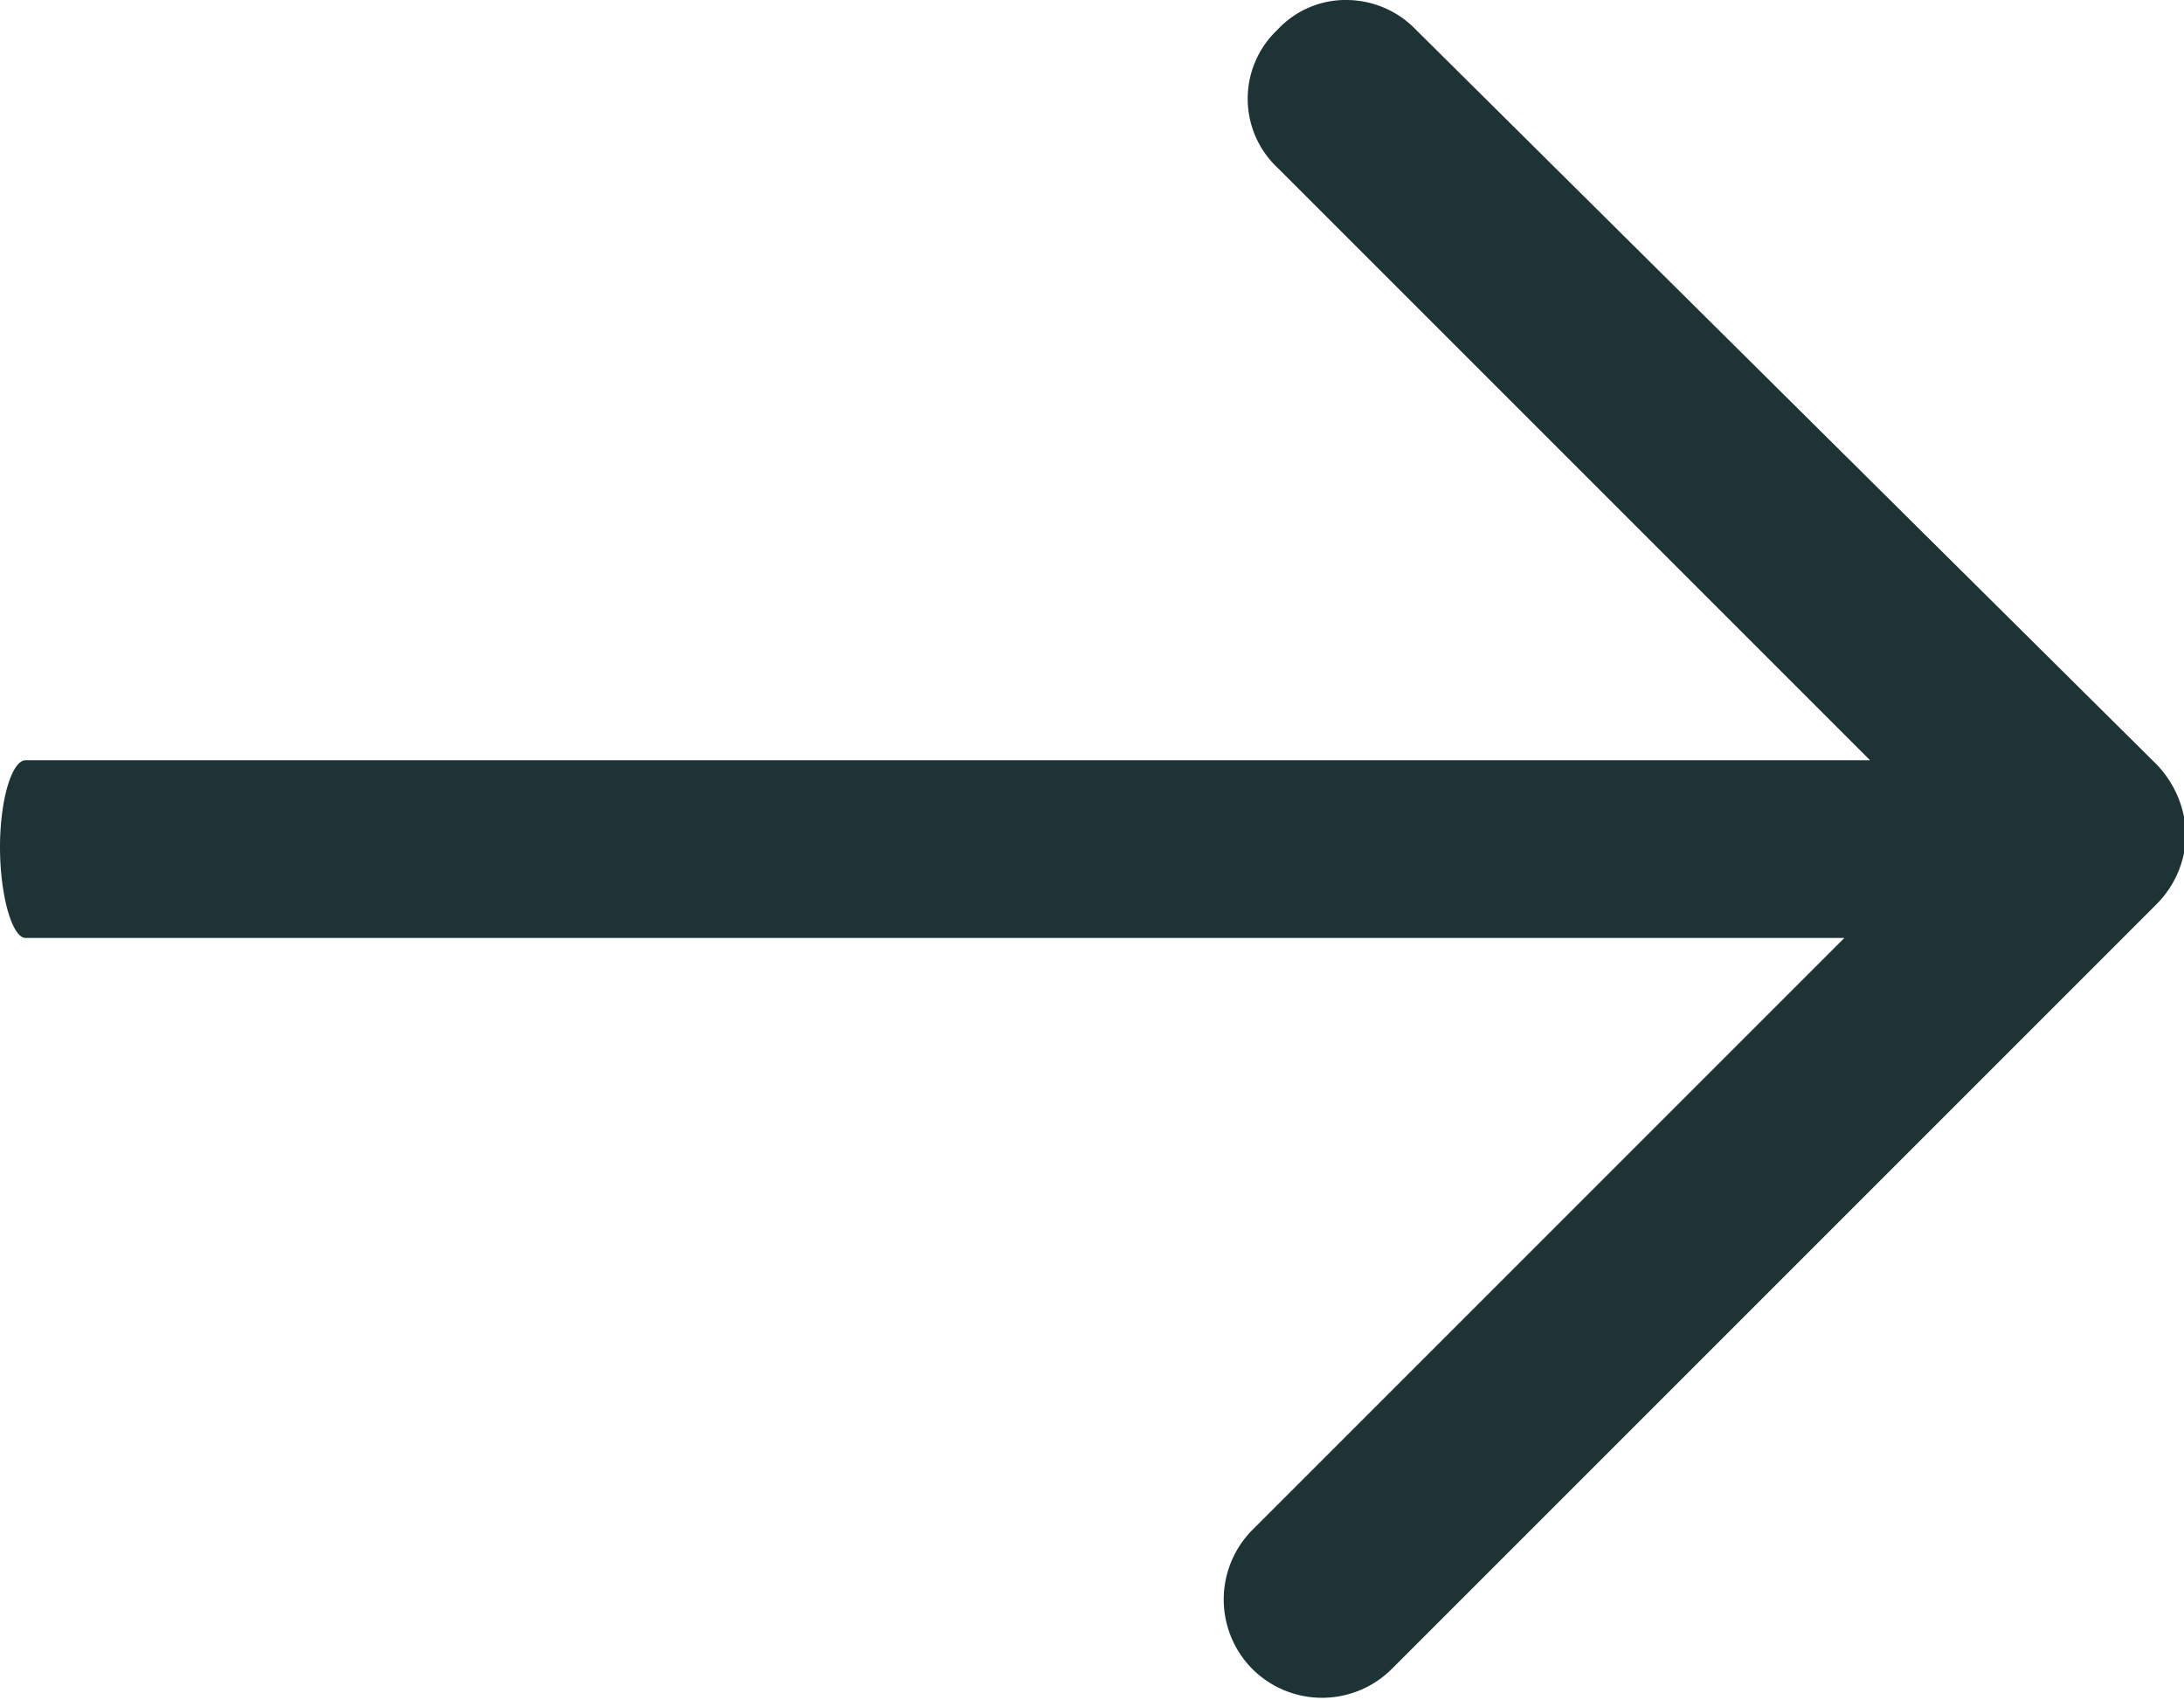 <svg xmlns="http://www.w3.org/2000/svg" viewBox="0 0 11.06 8.61">
      <path d="M.13,4.75H9.34l-3,3a.5.5,0,0,0,0,.7.5.5,0,0,0,.71,0l3.87-3.87a.51.51,0,0,0,.15-.35.53.53,0,0,0-.15-.36L7.17.15A.49.49,0,0,0,6.82,0a.47.47,0,0,0-.35.15.48.48,0,0,0,0,.7l3,3H.13c-.07,0-.13.2-.13.44S.06,4.75.13,4.75Z" style="fill: #1e3336"/>
</svg>
